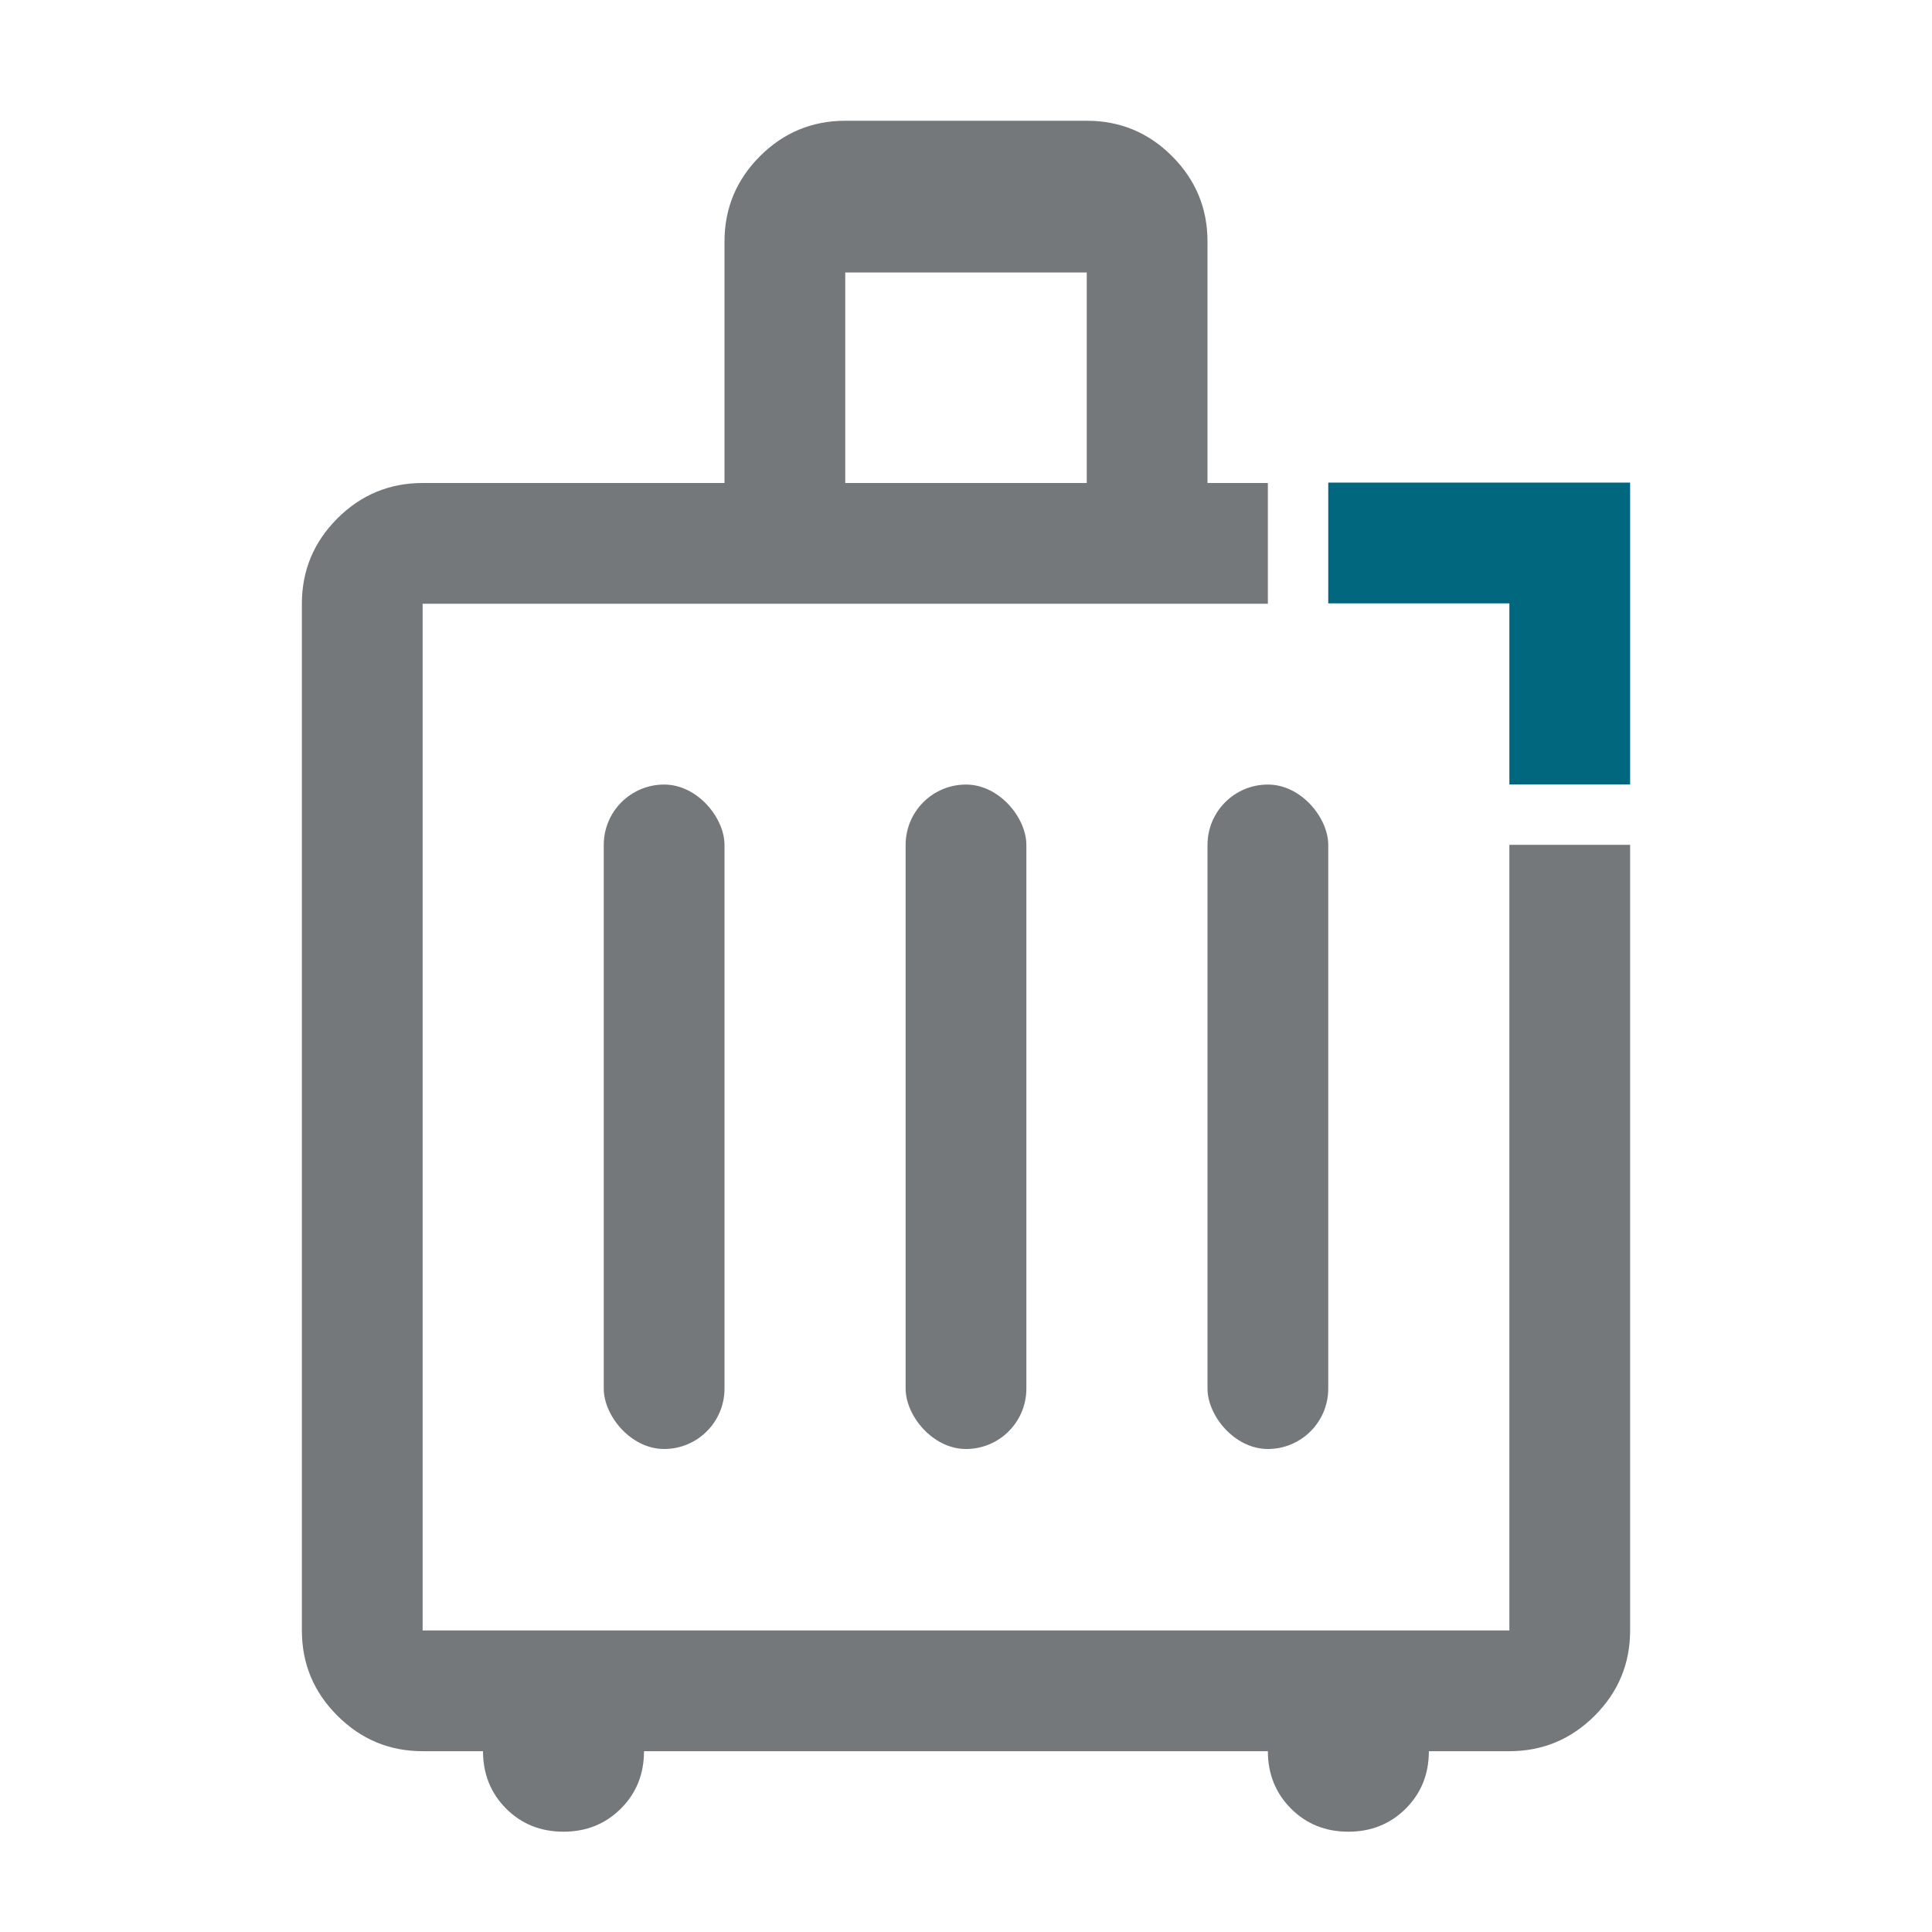 <?xml version="1.0" encoding="UTF-8"?>
<svg id="a" data-name="Design" xmlns="http://www.w3.org/2000/svg" width="24" height="24" viewBox="0 0 24 24">
  <polygon points="16.5 5.995 20.25 5.995 20.25 9.745 18.75 9.745 18.75 7.495 16.5 7.495 16.5 5.995" fill="#00677f"/>
  <g>
    <rect x="7.5" y="9.746" width="1.5" height="8.254" rx=".75" ry=".75" fill="#75787b"/>
    <rect x="11.25" y="9.746" width="1.5" height="8.254" rx=".75" ry=".75" fill="#75787b"/>
    <rect x="15" y="9.746" width="1.5" height="8.254" rx=".75" ry=".75" fill="#75787b"/>
    <path d="M18.75,10.495v9.759H5.25V7.5h10.5v-1.5h-.75v-3c0-.413-.147-.766-.44-1.06-.294-.294-.647-.44-1.06-.44h-3c-.412,0-.766.147-1.059.44s-.441.647-.441,1.06v3h-3.75c-.412,0-.766.147-1.059.44s-.441.647-.441,1.06v12.754c0,.413.147.766.441,1.059.294.294.647.441,1.059.441h.75c0,.283.096.521.287.713.192.192.429.287.713.287s.521-.096.713-.287c.192-.192.287-.429.287-.713h7.75c0,.283.096.521.287.713.192.192.429.287.713.287s.521-.096.713-.287c.192-.192.287-.429.287-.713h1c.412,0,.766-.147,1.06-.441s.44-.647.44-1.059v-9.759h-1.5ZM10.5,3.385h3v2.615h-3v-2.615Z" fill="#75787b"/>
  </g>
</svg>